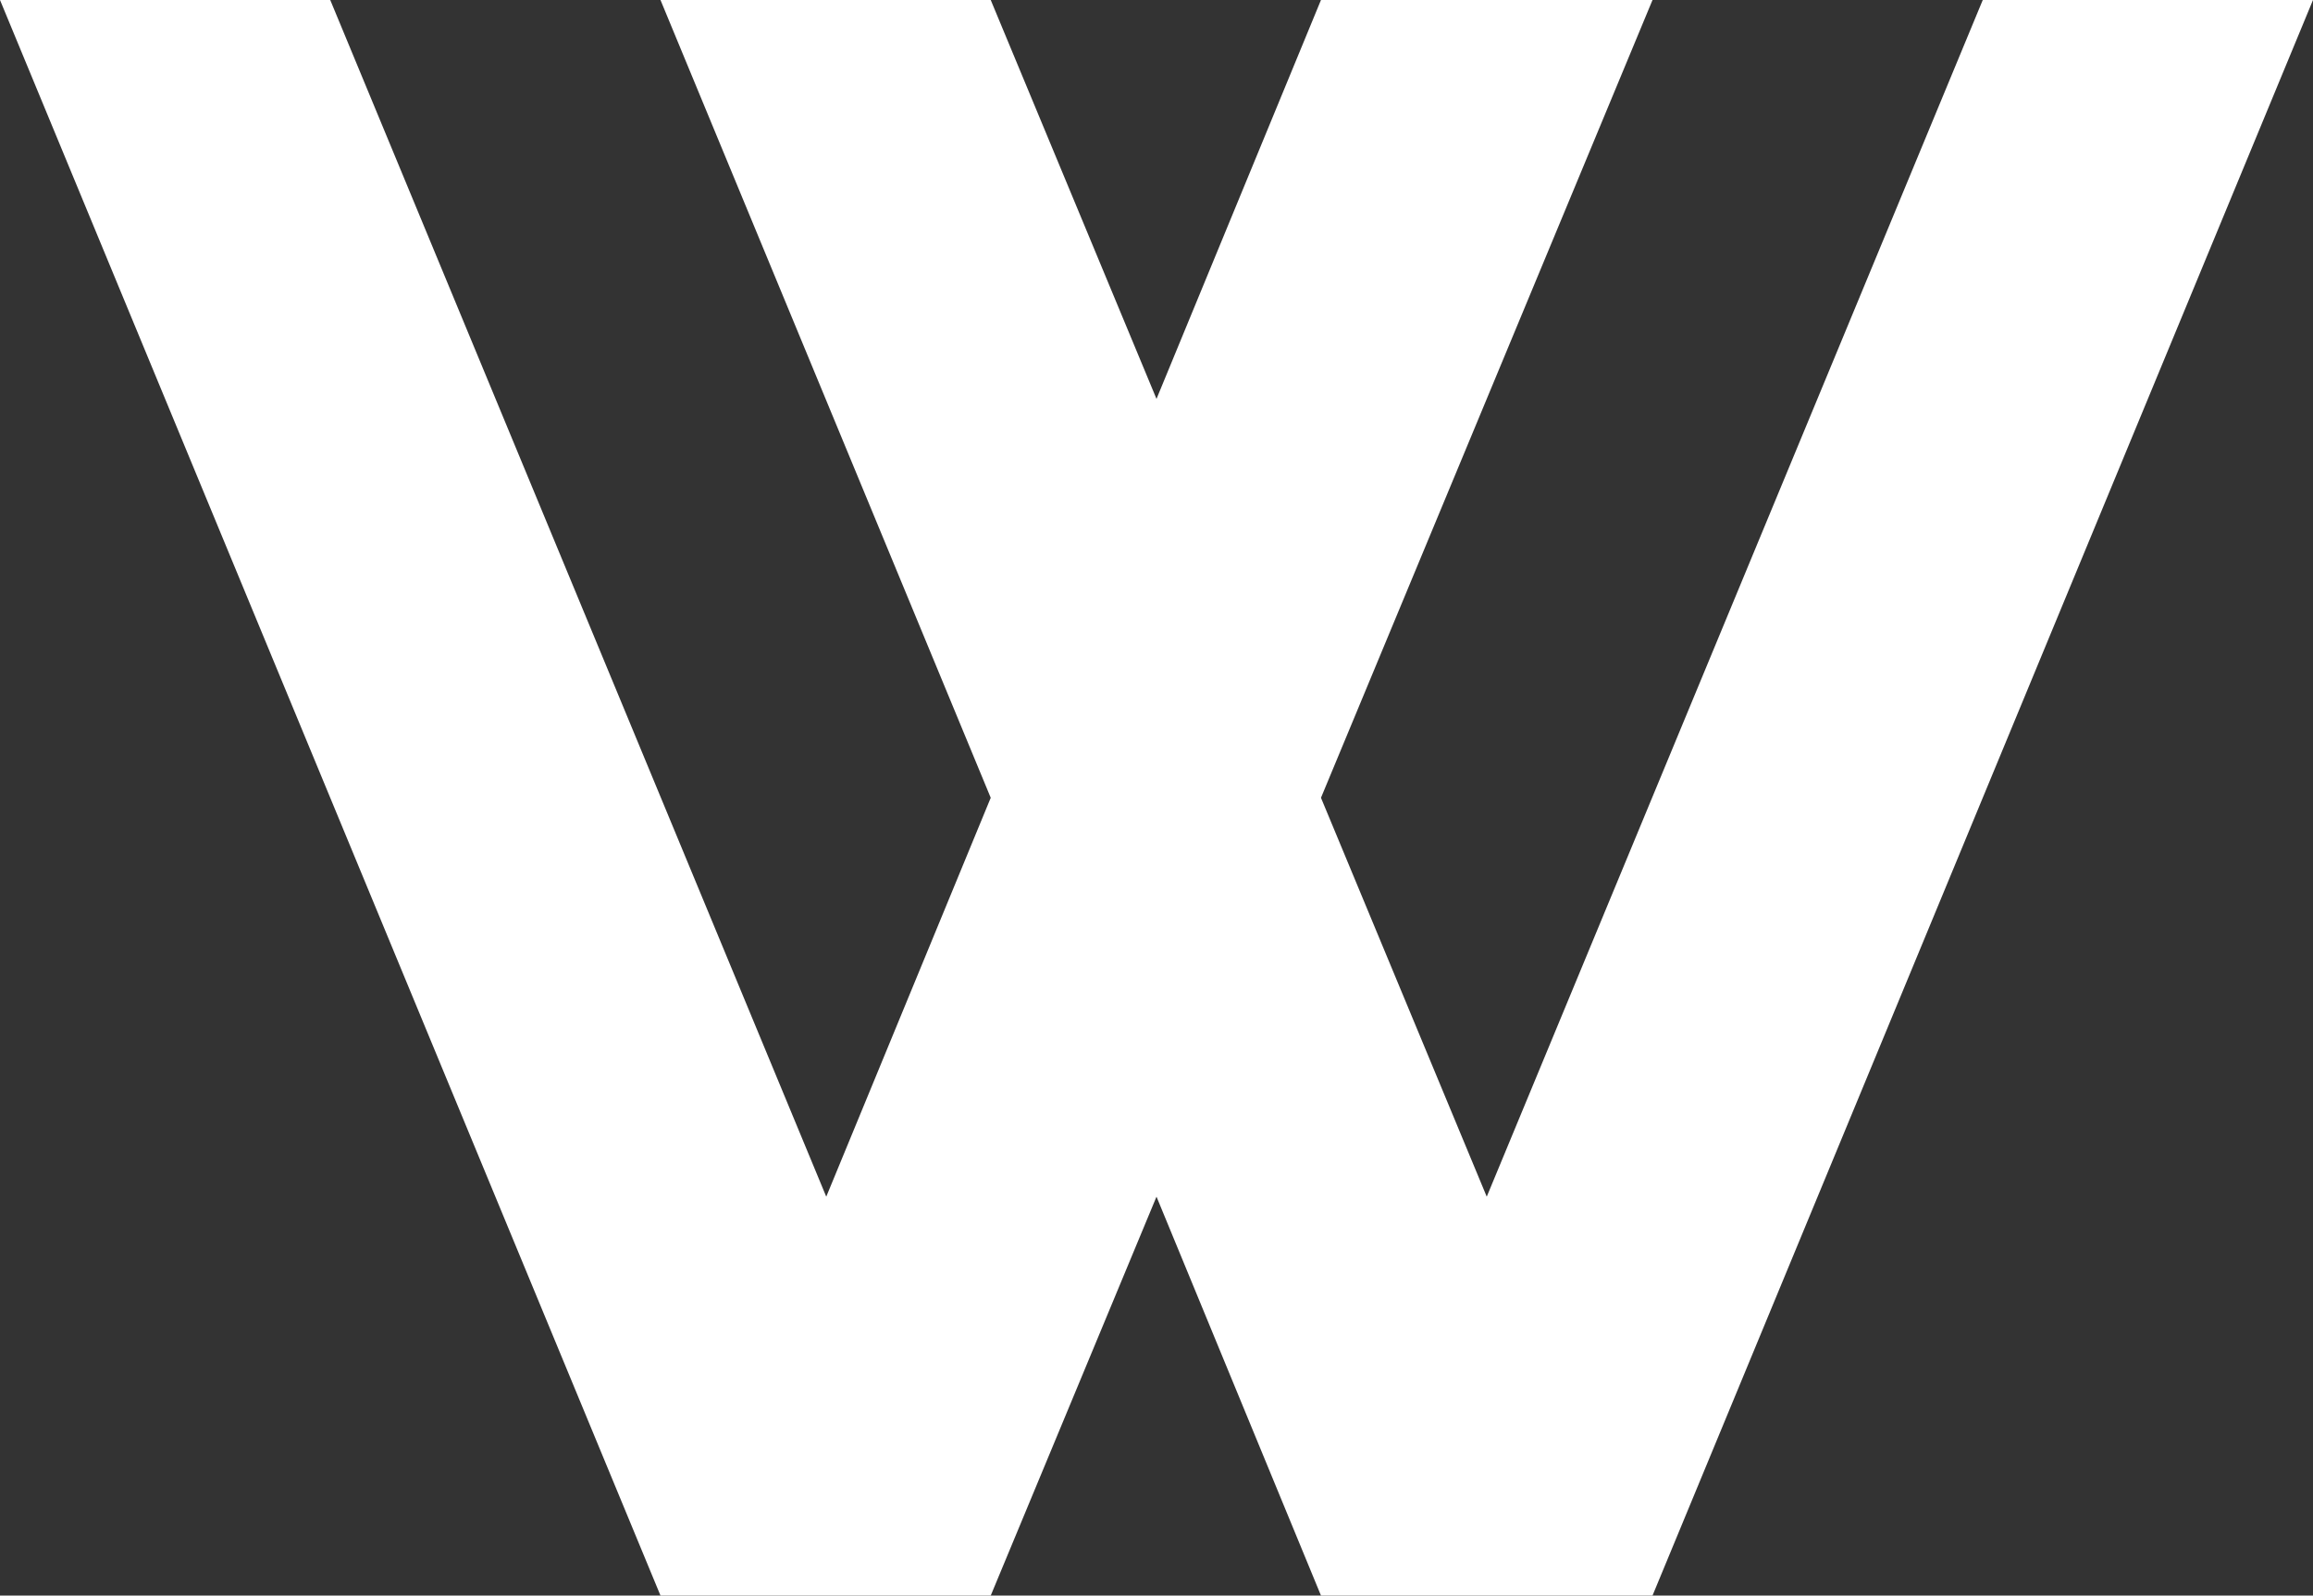 <svg xmlns="http://www.w3.org/2000/svg" viewBox="0 0 17.86 12.32"><rect x="0" y="0" width="17.86" height="12.32" fill="#333333" stroke="none"/><defs/><g data-name="レイヤー 2"><path fill="#fff" fill-rule="evenodd" d="M0 0h2.55l3.83 9.24 1.27-3.08L5.1 0h2.55l1.28 3.08L10.2 0h2.56L10.2 6.16l1.28 3.08L15.31 0h2.55l-5.1 12.32H10.2L8.93 9.24l-1.28 3.08H5.1L0 0z" data-name="レイヤー 3"/></g></svg>
